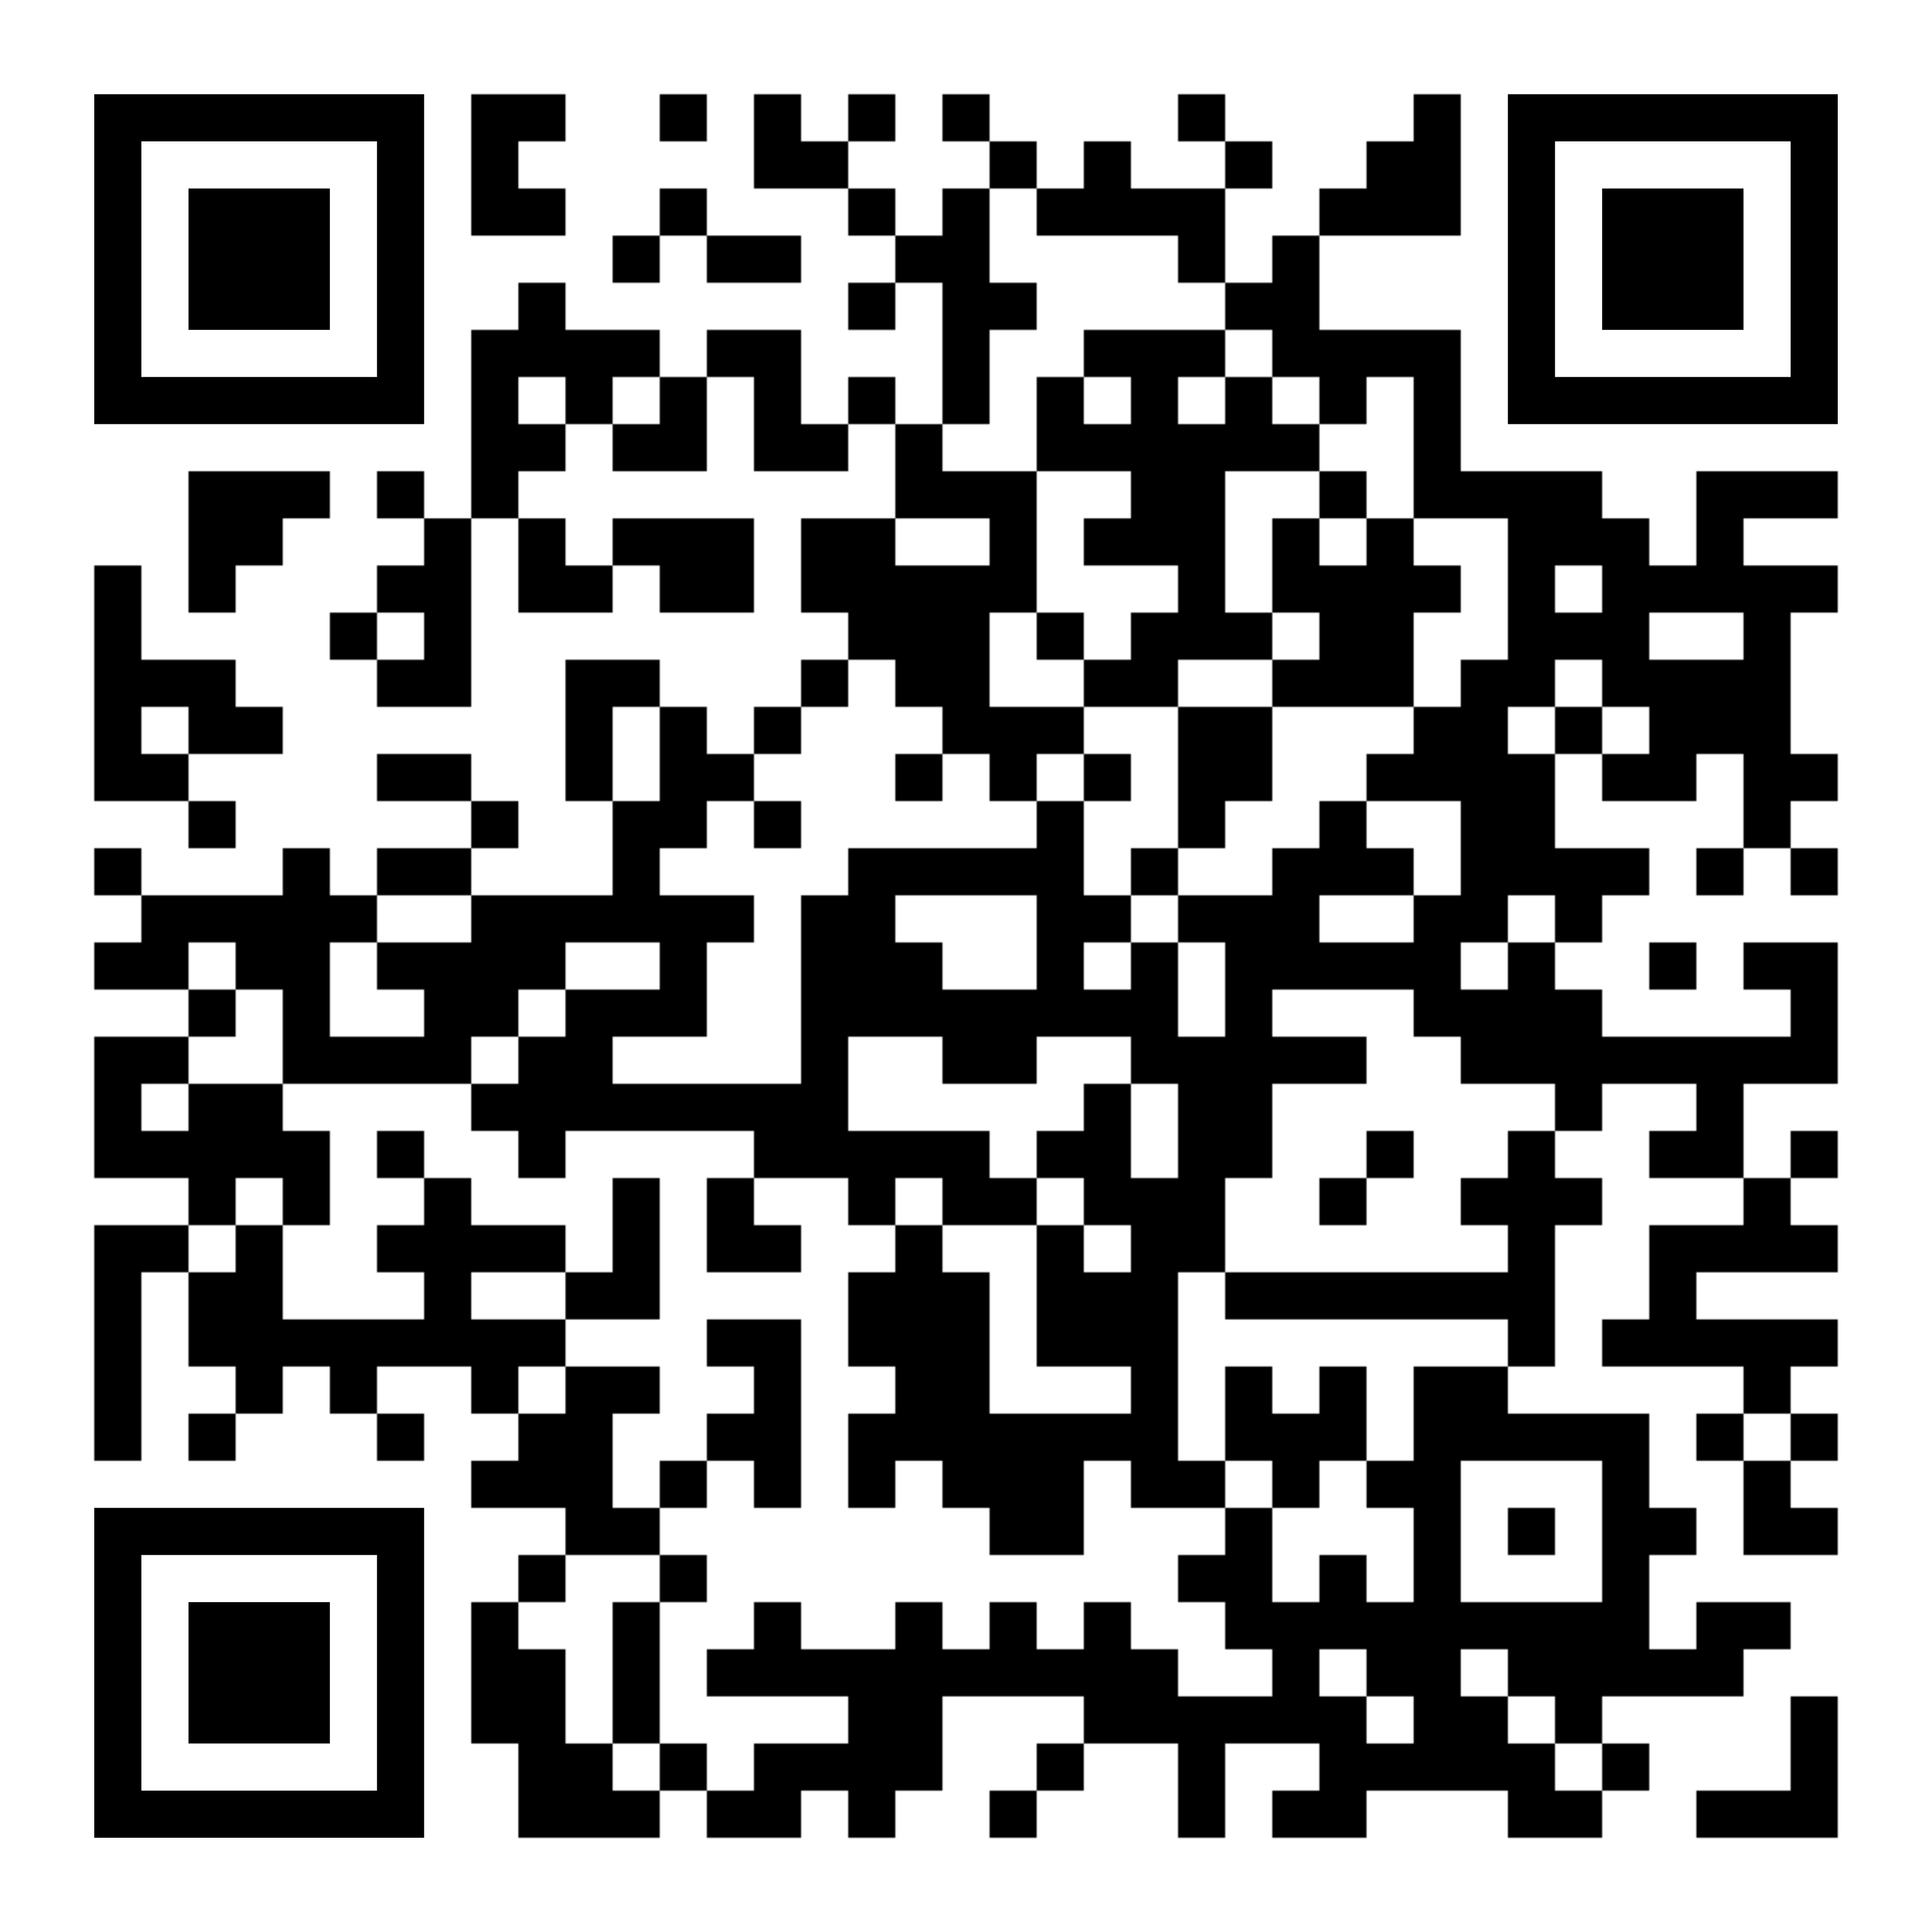 <svg xmlns="http://www.w3.org/2000/svg" xmlns:xlink="http://www.w3.org/1999/xlink" xml:space="preserve" width="984" height="984" viewBox="0 0 984 984"><defs><mask id="qrmask"><g fill="#ffffff"><g transform="translate(240,48) scale(4)"><rect width="6" height="6"></rect></g><g transform="translate(264,48) scale(4)"><rect width="6" height="6"></rect></g><g transform="translate(336,48) scale(4)"><rect width="6" height="6"></rect></g><g transform="translate(384,48) scale(4)"><rect width="6" height="6"></rect></g><g transform="translate(432,48) scale(4)"><rect width="6" height="6"></rect></g><g transform="translate(480,48) scale(4)"><rect width="6" height="6"></rect></g><g transform="translate(600,48) scale(4)"><rect width="6" height="6"></rect></g><g transform="translate(720,48) scale(4)"><rect width="6" height="6"></rect></g><g transform="translate(240,72) scale(4)"><rect width="6" height="6"></rect></g><g transform="translate(384,72) scale(4)"><rect width="6" height="6"></rect></g><g transform="translate(408,72) scale(4)"><rect width="6" height="6"></rect></g><g transform="translate(504,72) scale(4)"><rect width="6" height="6"></rect></g><g transform="translate(552,72) scale(4)"><rect width="6" height="6"></rect></g><g transform="translate(624,72) scale(4)"><rect width="6" height="6"></rect></g><g transform="translate(696,72) scale(4)"><rect width="6" height="6"></rect></g><g transform="translate(720,72) scale(4)"><rect width="6" height="6"></rect></g><g transform="translate(240,96) scale(4)"><rect width="6" height="6"></rect></g><g transform="translate(264,96) scale(4)"><rect width="6" height="6"></rect></g><g transform="translate(336,96) scale(4)"><rect width="6" height="6"></rect></g><g transform="translate(432,96) scale(4)"><rect width="6" height="6"></rect></g><g transform="translate(480,96) scale(4)"><rect width="6" height="6"></rect></g><g transform="translate(528,96) scale(4)"><rect width="6" height="6"></rect></g><g transform="translate(552,96) scale(4)"><rect width="6" height="6"></rect></g><g transform="translate(576,96) scale(4)"><rect width="6" height="6"></rect></g><g transform="translate(600,96) scale(4)"><rect width="6" height="6"></rect></g><g transform="translate(672,96) scale(4)"><rect width="6" height="6"></rect></g><g transform="translate(696,96) scale(4)"><rect width="6" height="6"></rect></g><g transform="translate(720,96) scale(4)"><rect width="6" height="6"></rect></g><g transform="translate(312,120) scale(4)"><rect width="6" height="6"></rect></g><g transform="translate(360,120) scale(4)"><rect width="6" height="6"></rect></g><g transform="translate(384,120) scale(4)"><rect width="6" height="6"></rect></g><g transform="translate(456,120) scale(4)"><rect width="6" height="6"></rect></g><g transform="translate(480,120) scale(4)"><rect width="6" height="6"></rect></g><g transform="translate(600,120) scale(4)"><rect width="6" height="6"></rect></g><g transform="translate(648,120) scale(4)"><rect width="6" height="6"></rect></g><g transform="translate(264,144) scale(4)"><rect width="6" height="6"></rect></g><g transform="translate(432,144) scale(4)"><rect width="6" height="6"></rect></g><g transform="translate(480,144) scale(4)"><rect width="6" height="6"></rect></g><g transform="translate(504,144) scale(4)"><rect width="6" height="6"></rect></g><g transform="translate(624,144) scale(4)"><rect width="6" height="6"></rect></g><g transform="translate(648,144) scale(4)"><rect width="6" height="6"></rect></g><g transform="translate(240,168) scale(4)"><rect width="6" height="6"></rect></g><g transform="translate(264,168) scale(4)"><rect width="6" height="6"></rect></g><g transform="translate(288,168) scale(4)"><rect width="6" height="6"></rect></g><g transform="translate(312,168) scale(4)"><rect width="6" height="6"></rect></g><g transform="translate(360,168) scale(4)"><rect width="6" height="6"></rect></g><g transform="translate(384,168) scale(4)"><rect width="6" height="6"></rect></g><g transform="translate(480,168) scale(4)"><rect width="6" height="6"></rect></g><g transform="translate(552,168) scale(4)"><rect width="6" height="6"></rect></g><g transform="translate(576,168) scale(4)"><rect width="6" height="6"></rect></g><g transform="translate(600,168) scale(4)"><rect width="6" height="6"></rect></g><g transform="translate(648,168) scale(4)"><rect width="6" height="6"></rect></g><g transform="translate(672,168) scale(4)"><rect width="6" height="6"></rect></g><g transform="translate(696,168) scale(4)"><rect width="6" height="6"></rect></g><g transform="translate(720,168) scale(4)"><rect width="6" height="6"></rect></g><g transform="translate(240,192) scale(4)"><rect width="6" height="6"></rect></g><g transform="translate(288,192) scale(4)"><rect width="6" height="6"></rect></g><g transform="translate(336,192) scale(4)"><rect width="6" height="6"></rect></g><g transform="translate(384,192) scale(4)"><rect width="6" height="6"></rect></g><g transform="translate(432,192) scale(4)"><rect width="6" height="6"></rect></g><g transform="translate(480,192) scale(4)"><rect width="6" height="6"></rect></g><g transform="translate(528,192) scale(4)"><rect width="6" height="6"></rect></g><g transform="translate(576,192) scale(4)"><rect width="6" height="6"></rect></g><g transform="translate(624,192) scale(4)"><rect width="6" height="6"></rect></g><g transform="translate(672,192) scale(4)"><rect width="6" height="6"></rect></g><g transform="translate(720,192) scale(4)"><rect width="6" height="6"></rect></g><g transform="translate(240,216) scale(4)"><rect width="6" height="6"></rect></g><g transform="translate(264,216) scale(4)"><rect width="6" height="6"></rect></g><g transform="translate(312,216) scale(4)"><rect width="6" height="6"></rect></g><g transform="translate(336,216) scale(4)"><rect width="6" height="6"></rect></g><g transform="translate(384,216) scale(4)"><rect width="6" height="6"></rect></g><g transform="translate(408,216) scale(4)"><rect width="6" height="6"></rect></g><g transform="translate(456,216) scale(4)"><rect width="6" height="6"></rect></g><g transform="translate(528,216) scale(4)"><rect width="6" height="6"></rect></g><g transform="translate(552,216) scale(4)"><rect width="6" height="6"></rect></g><g transform="translate(576,216) scale(4)"><rect width="6" height="6"></rect></g><g transform="translate(600,216) scale(4)"><rect width="6" height="6"></rect></g><g transform="translate(624,216) scale(4)"><rect width="6" height="6"></rect></g><g transform="translate(648,216) scale(4)"><rect width="6" height="6"></rect></g><g transform="translate(720,216) scale(4)"><rect width="6" height="6"></rect></g><g transform="translate(96,240) scale(4)"><rect width="6" height="6"></rect></g><g transform="translate(120,240) scale(4)"><rect width="6" height="6"></rect></g><g transform="translate(144,240) scale(4)"><rect width="6" height="6"></rect></g><g transform="translate(192,240) scale(4)"><rect width="6" height="6"></rect></g><g transform="translate(240,240) scale(4)"><rect width="6" height="6"></rect></g><g transform="translate(456,240) scale(4)"><rect width="6" height="6"></rect></g><g transform="translate(480,240) scale(4)"><rect width="6" height="6"></rect></g><g transform="translate(504,240) scale(4)"><rect width="6" height="6"></rect></g><g transform="translate(576,240) scale(4)"><rect width="6" height="6"></rect></g><g transform="translate(600,240) scale(4)"><rect width="6" height="6"></rect></g><g transform="translate(672,240) scale(4)"><rect width="6" height="6"></rect></g><g transform="translate(720,240) scale(4)"><rect width="6" height="6"></rect></g><g transform="translate(744,240) scale(4)"><rect width="6" height="6"></rect></g><g transform="translate(768,240) scale(4)"><rect width="6" height="6"></rect></g><g transform="translate(792,240) scale(4)"><rect width="6" height="6"></rect></g><g transform="translate(864,240) scale(4)"><rect width="6" height="6"></rect></g><g transform="translate(888,240) scale(4)"><rect width="6" height="6"></rect></g><g transform="translate(912,240) scale(4)"><rect width="6" height="6"></rect></g><g transform="translate(96,264) scale(4)"><rect width="6" height="6"></rect></g><g transform="translate(120,264) scale(4)"><rect width="6" height="6"></rect></g><g transform="translate(216,264) scale(4)"><rect width="6" height="6"></rect></g><g transform="translate(264,264) scale(4)"><rect width="6" height="6"></rect></g><g transform="translate(312,264) scale(4)"><rect width="6" height="6"></rect></g><g transform="translate(336,264) scale(4)"><rect width="6" height="6"></rect></g><g transform="translate(360,264) scale(4)"><rect width="6" height="6"></rect></g><g transform="translate(408,264) scale(4)"><rect width="6" height="6"></rect></g><g transform="translate(432,264) scale(4)"><rect width="6" height="6"></rect></g><g transform="translate(504,264) scale(4)"><rect width="6" height="6"></rect></g><g transform="translate(552,264) scale(4)"><rect width="6" height="6"></rect></g><g transform="translate(576,264) scale(4)"><rect width="6" height="6"></rect></g><g transform="translate(600,264) scale(4)"><rect width="6" height="6"></rect></g><g transform="translate(648,264) scale(4)"><rect width="6" height="6"></rect></g><g transform="translate(696,264) scale(4)"><rect width="6" height="6"></rect></g><g transform="translate(768,264) scale(4)"><rect width="6" height="6"></rect></g><g transform="translate(792,264) scale(4)"><rect width="6" height="6"></rect></g><g transform="translate(816,264) scale(4)"><rect width="6" height="6"></rect></g><g transform="translate(864,264) scale(4)"><rect width="6" height="6"></rect></g><g transform="translate(48,288) scale(4)"><rect width="6" height="6"></rect></g><g transform="translate(96,288) scale(4)"><rect width="6" height="6"></rect></g><g transform="translate(192,288) scale(4)"><rect width="6" height="6"></rect></g><g transform="translate(216,288) scale(4)"><rect width="6" height="6"></rect></g><g transform="translate(264,288) scale(4)"><rect width="6" height="6"></rect></g><g transform="translate(288,288) scale(4)"><rect width="6" height="6"></rect></g><g transform="translate(336,288) scale(4)"><rect width="6" height="6"></rect></g><g transform="translate(360,288) scale(4)"><rect width="6" height="6"></rect></g><g transform="translate(408,288) scale(4)"><rect width="6" height="6"></rect></g><g transform="translate(432,288) scale(4)"><rect width="6" height="6"></rect></g><g transform="translate(456,288) scale(4)"><rect width="6" height="6"></rect></g><g transform="translate(480,288) scale(4)"><rect width="6" height="6"></rect></g><g transform="translate(504,288) scale(4)"><rect width="6" height="6"></rect></g><g transform="translate(600,288) scale(4)"><rect width="6" height="6"></rect></g><g transform="translate(648,288) scale(4)"><rect width="6" height="6"></rect></g><g transform="translate(672,288) scale(4)"><rect width="6" height="6"></rect></g><g transform="translate(696,288) scale(4)"><rect width="6" height="6"></rect></g><g transform="translate(720,288) scale(4)"><rect width="6" height="6"></rect></g><g transform="translate(768,288) scale(4)"><rect width="6" height="6"></rect></g><g transform="translate(816,288) scale(4)"><rect width="6" height="6"></rect></g><g transform="translate(840,288) scale(4)"><rect width="6" height="6"></rect></g><g transform="translate(864,288) scale(4)"><rect width="6" height="6"></rect></g><g transform="translate(888,288) scale(4)"><rect width="6" height="6"></rect></g><g transform="translate(912,288) scale(4)"><rect width="6" height="6"></rect></g><g transform="translate(48,312) scale(4)"><rect width="6" height="6"></rect></g><g transform="translate(168,312) scale(4)"><rect width="6" height="6"></rect></g><g transform="translate(216,312) scale(4)"><rect width="6" height="6"></rect></g><g transform="translate(432,312) scale(4)"><rect width="6" height="6"></rect></g><g transform="translate(456,312) scale(4)"><rect width="6" height="6"></rect></g><g transform="translate(480,312) scale(4)"><rect width="6" height="6"></rect></g><g transform="translate(528,312) scale(4)"><rect width="6" height="6"></rect></g><g transform="translate(576,312) scale(4)"><rect width="6" height="6"></rect></g><g transform="translate(600,312) scale(4)"><rect width="6" height="6"></rect></g><g transform="translate(624,312) scale(4)"><rect width="6" height="6"></rect></g><g transform="translate(672,312) scale(4)"><rect width="6" height="6"></rect></g><g transform="translate(696,312) scale(4)"><rect width="6" height="6"></rect></g><g transform="translate(768,312) scale(4)"><rect width="6" height="6"></rect></g><g transform="translate(792,312) scale(4)"><rect width="6" height="6"></rect></g><g transform="translate(816,312) scale(4)"><rect width="6" height="6"></rect></g><g transform="translate(888,312) scale(4)"><rect width="6" height="6"></rect></g><g transform="translate(48,336) scale(4)"><rect width="6" height="6"></rect></g><g transform="translate(72,336) scale(4)"><rect width="6" height="6"></rect></g><g transform="translate(96,336) scale(4)"><rect width="6" height="6"></rect></g><g transform="translate(192,336) scale(4)"><rect width="6" height="6"></rect></g><g transform="translate(216,336) scale(4)"><rect width="6" height="6"></rect></g><g transform="translate(288,336) scale(4)"><rect width="6" height="6"></rect></g><g transform="translate(312,336) scale(4)"><rect width="6" height="6"></rect></g><g transform="translate(408,336) scale(4)"><rect width="6" height="6"></rect></g><g transform="translate(456,336) scale(4)"><rect width="6" height="6"></rect></g><g transform="translate(480,336) scale(4)"><rect width="6" height="6"></rect></g><g transform="translate(552,336) scale(4)"><rect width="6" height="6"></rect></g><g transform="translate(576,336) scale(4)"><rect width="6" height="6"></rect></g><g transform="translate(648,336) scale(4)"><rect width="6" height="6"></rect></g><g transform="translate(672,336) scale(4)"><rect width="6" height="6"></rect></g><g transform="translate(696,336) scale(4)"><rect width="6" height="6"></rect></g><g transform="translate(744,336) scale(4)"><rect width="6" height="6"></rect></g><g transform="translate(768,336) scale(4)"><rect width="6" height="6"></rect></g><g transform="translate(816,336) scale(4)"><rect width="6" height="6"></rect></g><g transform="translate(840,336) scale(4)"><rect width="6" height="6"></rect></g><g transform="translate(864,336) scale(4)"><rect width="6" height="6"></rect></g><g transform="translate(888,336) scale(4)"><rect width="6" height="6"></rect></g><g transform="translate(48,360) scale(4)"><rect width="6" height="6"></rect></g><g transform="translate(96,360) scale(4)"><rect width="6" height="6"></rect></g><g transform="translate(120,360) scale(4)"><rect width="6" height="6"></rect></g><g transform="translate(288,360) scale(4)"><rect width="6" height="6"></rect></g><g transform="translate(336,360) scale(4)"><rect width="6" height="6"></rect></g><g transform="translate(384,360) scale(4)"><rect width="6" height="6"></rect></g><g transform="translate(480,360) scale(4)"><rect width="6" height="6"></rect></g><g transform="translate(504,360) scale(4)"><rect width="6" height="6"></rect></g><g transform="translate(528,360) scale(4)"><rect width="6" height="6"></rect></g><g transform="translate(600,360) scale(4)"><rect width="6" height="6"></rect></g><g transform="translate(624,360) scale(4)"><rect width="6" height="6"></rect></g><g transform="translate(720,360) scale(4)"><rect width="6" height="6"></rect></g><g transform="translate(744,360) scale(4)"><rect width="6" height="6"></rect></g><g transform="translate(792,360) scale(4)"><rect width="6" height="6"></rect></g><g transform="translate(840,360) scale(4)"><rect width="6" height="6"></rect></g><g transform="translate(864,360) scale(4)"><rect width="6" height="6"></rect></g><g transform="translate(888,360) scale(4)"><rect width="6" height="6"></rect></g><g transform="translate(48,384) scale(4)"><rect width="6" height="6"></rect></g><g transform="translate(72,384) scale(4)"><rect width="6" height="6"></rect></g><g transform="translate(192,384) scale(4)"><rect width="6" height="6"></rect></g><g transform="translate(216,384) scale(4)"><rect width="6" height="6"></rect></g><g transform="translate(288,384) scale(4)"><rect width="6" height="6"></rect></g><g transform="translate(336,384) scale(4)"><rect width="6" height="6"></rect></g><g transform="translate(360,384) scale(4)"><rect width="6" height="6"></rect></g><g transform="translate(456,384) scale(4)"><rect width="6" height="6"></rect></g><g transform="translate(504,384) scale(4)"><rect width="6" height="6"></rect></g><g transform="translate(552,384) scale(4)"><rect width="6" height="6"></rect></g><g transform="translate(600,384) scale(4)"><rect width="6" height="6"></rect></g><g transform="translate(624,384) scale(4)"><rect width="6" height="6"></rect></g><g transform="translate(696,384) scale(4)"><rect width="6" height="6"></rect></g><g transform="translate(720,384) scale(4)"><rect width="6" height="6"></rect></g><g transform="translate(744,384) scale(4)"><rect width="6" height="6"></rect></g><g transform="translate(768,384) scale(4)"><rect width="6" height="6"></rect></g><g transform="translate(816,384) scale(4)"><rect width="6" height="6"></rect></g><g transform="translate(840,384) scale(4)"><rect width="6" height="6"></rect></g><g transform="translate(888,384) scale(4)"><rect width="6" height="6"></rect></g><g transform="translate(912,384) scale(4)"><rect width="6" height="6"></rect></g><g transform="translate(96,408) scale(4)"><rect width="6" height="6"></rect></g><g transform="translate(240,408) scale(4)"><rect width="6" height="6"></rect></g><g transform="translate(312,408) scale(4)"><rect width="6" height="6"></rect></g><g transform="translate(336,408) scale(4)"><rect width="6" height="6"></rect></g><g transform="translate(384,408) scale(4)"><rect width="6" height="6"></rect></g><g transform="translate(528,408) scale(4)"><rect width="6" height="6"></rect></g><g transform="translate(600,408) scale(4)"><rect width="6" height="6"></rect></g><g transform="translate(672,408) scale(4)"><rect width="6" height="6"></rect></g><g transform="translate(744,408) scale(4)"><rect width="6" height="6"></rect></g><g transform="translate(768,408) scale(4)"><rect width="6" height="6"></rect></g><g transform="translate(888,408) scale(4)"><rect width="6" height="6"></rect></g><g transform="translate(48,432) scale(4)"><rect width="6" height="6"></rect></g><g transform="translate(144,432) scale(4)"><rect width="6" height="6"></rect></g><g transform="translate(192,432) scale(4)"><rect width="6" height="6"></rect></g><g transform="translate(216,432) scale(4)"><rect width="6" height="6"></rect></g><g transform="translate(312,432) scale(4)"><rect width="6" height="6"></rect></g><g transform="translate(432,432) scale(4)"><rect width="6" height="6"></rect></g><g transform="translate(456,432) scale(4)"><rect width="6" height="6"></rect></g><g transform="translate(480,432) scale(4)"><rect width="6" height="6"></rect></g><g transform="translate(504,432) scale(4)"><rect width="6" height="6"></rect></g><g transform="translate(528,432) scale(4)"><rect width="6" height="6"></rect></g><g transform="translate(576,432) scale(4)"><rect width="6" height="6"></rect></g><g transform="translate(648,432) scale(4)"><rect width="6" height="6"></rect></g><g transform="translate(672,432) scale(4)"><rect width="6" height="6"></rect></g><g transform="translate(696,432) scale(4)"><rect width="6" height="6"></rect></g><g transform="translate(744,432) scale(4)"><rect width="6" height="6"></rect></g><g transform="translate(768,432) scale(4)"><rect width="6" height="6"></rect></g><g transform="translate(792,432) scale(4)"><rect width="6" height="6"></rect></g><g transform="translate(816,432) scale(4)"><rect width="6" height="6"></rect></g><g transform="translate(864,432) scale(4)"><rect width="6" height="6"></rect></g><g transform="translate(912,432) scale(4)"><rect width="6" height="6"></rect></g><g transform="translate(72,456) scale(4)"><rect width="6" height="6"></rect></g><g transform="translate(96,456) scale(4)"><rect width="6" height="6"></rect></g><g transform="translate(120,456) scale(4)"><rect width="6" height="6"></rect></g><g transform="translate(144,456) scale(4)"><rect width="6" height="6"></rect></g><g transform="translate(168,456) scale(4)"><rect width="6" height="6"></rect></g><g transform="translate(240,456) scale(4)"><rect width="6" height="6"></rect></g><g transform="translate(264,456) scale(4)"><rect width="6" height="6"></rect></g><g transform="translate(288,456) scale(4)"><rect width="6" height="6"></rect></g><g transform="translate(312,456) scale(4)"><rect width="6" height="6"></rect></g><g transform="translate(336,456) scale(4)"><rect width="6" height="6"></rect></g><g transform="translate(360,456) scale(4)"><rect width="6" height="6"></rect></g><g transform="translate(408,456) scale(4)"><rect width="6" height="6"></rect></g><g transform="translate(432,456) scale(4)"><rect width="6" height="6"></rect></g><g transform="translate(528,456) scale(4)"><rect width="6" height="6"></rect></g><g transform="translate(552,456) scale(4)"><rect width="6" height="6"></rect></g><g transform="translate(600,456) scale(4)"><rect width="6" height="6"></rect></g><g transform="translate(624,456) scale(4)"><rect width="6" height="6"></rect></g><g transform="translate(648,456) scale(4)"><rect width="6" height="6"></rect></g><g transform="translate(720,456) scale(4)"><rect width="6" height="6"></rect></g><g transform="translate(744,456) scale(4)"><rect width="6" height="6"></rect></g><g transform="translate(792,456) scale(4)"><rect width="6" height="6"></rect></g><g transform="translate(48,480) scale(4)"><rect width="6" height="6"></rect></g><g transform="translate(72,480) scale(4)"><rect width="6" height="6"></rect></g><g transform="translate(120,480) scale(4)"><rect width="6" height="6"></rect></g><g transform="translate(144,480) scale(4)"><rect width="6" height="6"></rect></g><g transform="translate(192,480) scale(4)"><rect width="6" height="6"></rect></g><g transform="translate(216,480) scale(4)"><rect width="6" height="6"></rect></g><g transform="translate(240,480) scale(4)"><rect width="6" height="6"></rect></g><g transform="translate(264,480) scale(4)"><rect width="6" height="6"></rect></g><g transform="translate(336,480) scale(4)"><rect width="6" height="6"></rect></g><g transform="translate(408,480) scale(4)"><rect width="6" height="6"></rect></g><g transform="translate(432,480) scale(4)"><rect width="6" height="6"></rect></g><g transform="translate(456,480) scale(4)"><rect width="6" height="6"></rect></g><g transform="translate(528,480) scale(4)"><rect width="6" height="6"></rect></g><g transform="translate(576,480) scale(4)"><rect width="6" height="6"></rect></g><g transform="translate(624,480) scale(4)"><rect width="6" height="6"></rect></g><g transform="translate(648,480) scale(4)"><rect width="6" height="6"></rect></g><g transform="translate(672,480) scale(4)"><rect width="6" height="6"></rect></g><g transform="translate(696,480) scale(4)"><rect width="6" height="6"></rect></g><g transform="translate(720,480) scale(4)"><rect width="6" height="6"></rect></g><g transform="translate(768,480) scale(4)"><rect width="6" height="6"></rect></g><g transform="translate(840,480) scale(4)"><rect width="6" height="6"></rect></g><g transform="translate(888,480) scale(4)"><rect width="6" height="6"></rect></g><g transform="translate(912,480) scale(4)"><rect width="6" height="6"></rect></g><g transform="translate(96,504) scale(4)"><rect width="6" height="6"></rect></g><g transform="translate(144,504) scale(4)"><rect width="6" height="6"></rect></g><g transform="translate(216,504) scale(4)"><rect width="6" height="6"></rect></g><g transform="translate(240,504) scale(4)"><rect width="6" height="6"></rect></g><g transform="translate(288,504) scale(4)"><rect width="6" height="6"></rect></g><g transform="translate(312,504) scale(4)"><rect width="6" height="6"></rect></g><g transform="translate(336,504) scale(4)"><rect width="6" height="6"></rect></g><g transform="translate(408,504) scale(4)"><rect width="6" height="6"></rect></g><g transform="translate(432,504) scale(4)"><rect width="6" height="6"></rect></g><g transform="translate(456,504) scale(4)"><rect width="6" height="6"></rect></g><g transform="translate(480,504) scale(4)"><rect width="6" height="6"></rect></g><g transform="translate(504,504) scale(4)"><rect width="6" height="6"></rect></g><g transform="translate(528,504) scale(4)"><rect width="6" height="6"></rect></g><g transform="translate(552,504) scale(4)"><rect width="6" height="6"></rect></g><g transform="translate(576,504) scale(4)"><rect width="6" height="6"></rect></g><g transform="translate(624,504) scale(4)"><rect width="6" height="6"></rect></g><g transform="translate(720,504) scale(4)"><rect width="6" height="6"></rect></g><g transform="translate(744,504) scale(4)"><rect width="6" height="6"></rect></g><g transform="translate(768,504) scale(4)"><rect width="6" height="6"></rect></g><g transform="translate(792,504) scale(4)"><rect width="6" height="6"></rect></g><g transform="translate(912,504) scale(4)"><rect width="6" height="6"></rect></g><g transform="translate(48,528) scale(4)"><rect width="6" height="6"></rect></g><g transform="translate(72,528) scale(4)"><rect width="6" height="6"></rect></g><g transform="translate(144,528) scale(4)"><rect width="6" height="6"></rect></g><g transform="translate(168,528) scale(4)"><rect width="6" height="6"></rect></g><g transform="translate(192,528) scale(4)"><rect width="6" height="6"></rect></g><g transform="translate(216,528) scale(4)"><rect width="6" height="6"></rect></g><g transform="translate(264,528) scale(4)"><rect width="6" height="6"></rect></g><g transform="translate(288,528) scale(4)"><rect width="6" height="6"></rect></g><g transform="translate(408,528) scale(4)"><rect width="6" height="6"></rect></g><g transform="translate(480,528) scale(4)"><rect width="6" height="6"></rect></g><g transform="translate(504,528) scale(4)"><rect width="6" height="6"></rect></g><g transform="translate(576,528) scale(4)"><rect width="6" height="6"></rect></g><g transform="translate(600,528) scale(4)"><rect width="6" height="6"></rect></g><g transform="translate(624,528) scale(4)"><rect width="6" height="6"></rect></g><g transform="translate(648,528) scale(4)"><rect width="6" height="6"></rect></g><g transform="translate(672,528) scale(4)"><rect width="6" height="6"></rect></g><g transform="translate(744,528) scale(4)"><rect width="6" height="6"></rect></g><g transform="translate(768,528) scale(4)"><rect width="6" height="6"></rect></g><g transform="translate(792,528) scale(4)"><rect width="6" height="6"></rect></g><g transform="translate(816,528) scale(4)"><rect width="6" height="6"></rect></g><g transform="translate(840,528) scale(4)"><rect width="6" height="6"></rect></g><g transform="translate(864,528) scale(4)"><rect width="6" height="6"></rect></g><g transform="translate(888,528) scale(4)"><rect width="6" height="6"></rect></g><g transform="translate(912,528) scale(4)"><rect width="6" height="6"></rect></g><g transform="translate(48,552) scale(4)"><rect width="6" height="6"></rect></g><g transform="translate(96,552) scale(4)"><rect width="6" height="6"></rect></g><g transform="translate(120,552) scale(4)"><rect width="6" height="6"></rect></g><g transform="translate(240,552) scale(4)"><rect width="6" height="6"></rect></g><g transform="translate(264,552) scale(4)"><rect width="6" height="6"></rect></g><g transform="translate(288,552) scale(4)"><rect width="6" height="6"></rect></g><g transform="translate(312,552) scale(4)"><rect width="6" height="6"></rect></g><g transform="translate(336,552) scale(4)"><rect width="6" height="6"></rect></g><g transform="translate(360,552) scale(4)"><rect width="6" height="6"></rect></g><g transform="translate(384,552) scale(4)"><rect width="6" height="6"></rect></g><g transform="translate(408,552) scale(4)"><rect width="6" height="6"></rect></g><g transform="translate(552,552) scale(4)"><rect width="6" height="6"></rect></g><g transform="translate(600,552) scale(4)"><rect width="6" height="6"></rect></g><g transform="translate(624,552) scale(4)"><rect width="6" height="6"></rect></g><g transform="translate(792,552) scale(4)"><rect width="6" height="6"></rect></g><g transform="translate(864,552) scale(4)"><rect width="6" height="6"></rect></g><g transform="translate(48,576) scale(4)"><rect width="6" height="6"></rect></g><g transform="translate(72,576) scale(4)"><rect width="6" height="6"></rect></g><g transform="translate(96,576) scale(4)"><rect width="6" height="6"></rect></g><g transform="translate(120,576) scale(4)"><rect width="6" height="6"></rect></g><g transform="translate(144,576) scale(4)"><rect width="6" height="6"></rect></g><g transform="translate(192,576) scale(4)"><rect width="6" height="6"></rect></g><g transform="translate(264,576) scale(4)"><rect width="6" height="6"></rect></g><g transform="translate(384,576) scale(4)"><rect width="6" height="6"></rect></g><g transform="translate(408,576) scale(4)"><rect width="6" height="6"></rect></g><g transform="translate(432,576) scale(4)"><rect width="6" height="6"></rect></g><g transform="translate(456,576) scale(4)"><rect width="6" height="6"></rect></g><g transform="translate(480,576) scale(4)"><rect width="6" height="6"></rect></g><g transform="translate(528,576) scale(4)"><rect width="6" height="6"></rect></g><g transform="translate(552,576) scale(4)"><rect width="6" height="6"></rect></g><g transform="translate(600,576) scale(4)"><rect width="6" height="6"></rect></g><g transform="translate(624,576) scale(4)"><rect width="6" height="6"></rect></g><g transform="translate(696,576) scale(4)"><rect width="6" height="6"></rect></g><g transform="translate(768,576) scale(4)"><rect width="6" height="6"></rect></g><g transform="translate(840,576) scale(4)"><rect width="6" height="6"></rect></g><g transform="translate(864,576) scale(4)"><rect width="6" height="6"></rect></g><g transform="translate(912,576) scale(4)"><rect width="6" height="6"></rect></g><g transform="translate(96,600) scale(4)"><rect width="6" height="6"></rect></g><g transform="translate(144,600) scale(4)"><rect width="6" height="6"></rect></g><g transform="translate(216,600) scale(4)"><rect width="6" height="6"></rect></g><g transform="translate(312,600) scale(4)"><rect width="6" height="6"></rect></g><g transform="translate(360,600) scale(4)"><rect width="6" height="6"></rect></g><g transform="translate(432,600) scale(4)"><rect width="6" height="6"></rect></g><g transform="translate(480,600) scale(4)"><rect width="6" height="6"></rect></g><g transform="translate(504,600) scale(4)"><rect width="6" height="6"></rect></g><g transform="translate(552,600) scale(4)"><rect width="6" height="6"></rect></g><g transform="translate(576,600) scale(4)"><rect width="6" height="6"></rect></g><g transform="translate(600,600) scale(4)"><rect width="6" height="6"></rect></g><g transform="translate(672,600) scale(4)"><rect width="6" height="6"></rect></g><g transform="translate(744,600) scale(4)"><rect width="6" height="6"></rect></g><g transform="translate(768,600) scale(4)"><rect width="6" height="6"></rect></g><g transform="translate(792,600) scale(4)"><rect width="6" height="6"></rect></g><g transform="translate(888,600) scale(4)"><rect width="6" height="6"></rect></g><g transform="translate(48,624) scale(4)"><rect width="6" height="6"></rect></g><g transform="translate(72,624) scale(4)"><rect width="6" height="6"></rect></g><g transform="translate(120,624) scale(4)"><rect width="6" height="6"></rect></g><g transform="translate(192,624) scale(4)"><rect width="6" height="6"></rect></g><g transform="translate(216,624) scale(4)"><rect width="6" height="6"></rect></g><g transform="translate(240,624) scale(4)"><rect width="6" height="6"></rect></g><g transform="translate(264,624) scale(4)"><rect width="6" height="6"></rect></g><g transform="translate(312,624) scale(4)"><rect width="6" height="6"></rect></g><g transform="translate(360,624) scale(4)"><rect width="6" height="6"></rect></g><g transform="translate(384,624) scale(4)"><rect width="6" height="6"></rect></g><g transform="translate(456,624) scale(4)"><rect width="6" height="6"></rect></g><g transform="translate(528,624) scale(4)"><rect width="6" height="6"></rect></g><g transform="translate(576,624) scale(4)"><rect width="6" height="6"></rect></g><g transform="translate(600,624) scale(4)"><rect width="6" height="6"></rect></g><g transform="translate(768,624) scale(4)"><rect width="6" height="6"></rect></g><g transform="translate(840,624) scale(4)"><rect width="6" height="6"></rect></g><g transform="translate(864,624) scale(4)"><rect width="6" height="6"></rect></g><g transform="translate(888,624) scale(4)"><rect width="6" height="6"></rect></g><g transform="translate(912,624) scale(4)"><rect width="6" height="6"></rect></g><g transform="translate(48,648) scale(4)"><rect width="6" height="6"></rect></g><g transform="translate(96,648) scale(4)"><rect width="6" height="6"></rect></g><g transform="translate(120,648) scale(4)"><rect width="6" height="6"></rect></g><g transform="translate(216,648) scale(4)"><rect width="6" height="6"></rect></g><g transform="translate(288,648) scale(4)"><rect width="6" height="6"></rect></g><g transform="translate(312,648) scale(4)"><rect width="6" height="6"></rect></g><g transform="translate(432,648) scale(4)"><rect width="6" height="6"></rect></g><g transform="translate(456,648) scale(4)"><rect width="6" height="6"></rect></g><g transform="translate(480,648) scale(4)"><rect width="6" height="6"></rect></g><g transform="translate(528,648) scale(4)"><rect width="6" height="6"></rect></g><g transform="translate(552,648) scale(4)"><rect width="6" height="6"></rect></g><g transform="translate(576,648) scale(4)"><rect width="6" height="6"></rect></g><g transform="translate(624,648) scale(4)"><rect width="6" height="6"></rect></g><g transform="translate(648,648) scale(4)"><rect width="6" height="6"></rect></g><g transform="translate(672,648) scale(4)"><rect width="6" height="6"></rect></g><g transform="translate(696,648) scale(4)"><rect width="6" height="6"></rect></g><g transform="translate(720,648) scale(4)"><rect width="6" height="6"></rect></g><g transform="translate(744,648) scale(4)"><rect width="6" height="6"></rect></g><g transform="translate(768,648) scale(4)"><rect width="6" height="6"></rect></g><g transform="translate(840,648) scale(4)"><rect width="6" height="6"></rect></g><g transform="translate(48,672) scale(4)"><rect width="6" height="6"></rect></g><g transform="translate(96,672) scale(4)"><rect width="6" height="6"></rect></g><g transform="translate(120,672) scale(4)"><rect width="6" height="6"></rect></g><g transform="translate(144,672) scale(4)"><rect width="6" height="6"></rect></g><g transform="translate(168,672) scale(4)"><rect width="6" height="6"></rect></g><g transform="translate(192,672) scale(4)"><rect width="6" height="6"></rect></g><g transform="translate(216,672) scale(4)"><rect width="6" height="6"></rect></g><g transform="translate(240,672) scale(4)"><rect width="6" height="6"></rect></g><g transform="translate(264,672) scale(4)"><rect width="6" height="6"></rect></g><g transform="translate(360,672) scale(4)"><rect width="6" height="6"></rect></g><g transform="translate(384,672) scale(4)"><rect width="6" height="6"></rect></g><g transform="translate(432,672) scale(4)"><rect width="6" height="6"></rect></g><g transform="translate(456,672) scale(4)"><rect width="6" height="6"></rect></g><g transform="translate(480,672) scale(4)"><rect width="6" height="6"></rect></g><g transform="translate(528,672) scale(4)"><rect width="6" height="6"></rect></g><g transform="translate(552,672) scale(4)"><rect width="6" height="6"></rect></g><g transform="translate(576,672) scale(4)"><rect width="6" height="6"></rect></g><g transform="translate(768,672) scale(4)"><rect width="6" height="6"></rect></g><g transform="translate(816,672) scale(4)"><rect width="6" height="6"></rect></g><g transform="translate(840,672) scale(4)"><rect width="6" height="6"></rect></g><g transform="translate(864,672) scale(4)"><rect width="6" height="6"></rect></g><g transform="translate(888,672) scale(4)"><rect width="6" height="6"></rect></g><g transform="translate(912,672) scale(4)"><rect width="6" height="6"></rect></g><g transform="translate(48,696) scale(4)"><rect width="6" height="6"></rect></g><g transform="translate(120,696) scale(4)"><rect width="6" height="6"></rect></g><g transform="translate(168,696) scale(4)"><rect width="6" height="6"></rect></g><g transform="translate(240,696) scale(4)"><rect width="6" height="6"></rect></g><g transform="translate(288,696) scale(4)"><rect width="6" height="6"></rect></g><g transform="translate(312,696) scale(4)"><rect width="6" height="6"></rect></g><g transform="translate(384,696) scale(4)"><rect width="6" height="6"></rect></g><g transform="translate(456,696) scale(4)"><rect width="6" height="6"></rect></g><g transform="translate(480,696) scale(4)"><rect width="6" height="6"></rect></g><g transform="translate(576,696) scale(4)"><rect width="6" height="6"></rect></g><g transform="translate(624,696) scale(4)"><rect width="6" height="6"></rect></g><g transform="translate(672,696) scale(4)"><rect width="6" height="6"></rect></g><g transform="translate(720,696) scale(4)"><rect width="6" height="6"></rect></g><g transform="translate(744,696) scale(4)"><rect width="6" height="6"></rect></g><g transform="translate(888,696) scale(4)"><rect width="6" height="6"></rect></g><g transform="translate(48,720) scale(4)"><rect width="6" height="6"></rect></g><g transform="translate(96,720) scale(4)"><rect width="6" height="6"></rect></g><g transform="translate(192,720) scale(4)"><rect width="6" height="6"></rect></g><g transform="translate(264,720) scale(4)"><rect width="6" height="6"></rect></g><g transform="translate(288,720) scale(4)"><rect width="6" height="6"></rect></g><g transform="translate(360,720) scale(4)"><rect width="6" height="6"></rect></g><g transform="translate(384,720) scale(4)"><rect width="6" height="6"></rect></g><g transform="translate(432,720) scale(4)"><rect width="6" height="6"></rect></g><g transform="translate(456,720) scale(4)"><rect width="6" height="6"></rect></g><g transform="translate(480,720) scale(4)"><rect width="6" height="6"></rect></g><g transform="translate(504,720) scale(4)"><rect width="6" height="6"></rect></g><g transform="translate(528,720) scale(4)"><rect width="6" height="6"></rect></g><g transform="translate(552,720) scale(4)"><rect width="6" height="6"></rect></g><g transform="translate(576,720) scale(4)"><rect width="6" height="6"></rect></g><g transform="translate(624,720) scale(4)"><rect width="6" height="6"></rect></g><g transform="translate(648,720) scale(4)"><rect width="6" height="6"></rect></g><g transform="translate(672,720) scale(4)"><rect width="6" height="6"></rect></g><g transform="translate(720,720) scale(4)"><rect width="6" height="6"></rect></g><g transform="translate(744,720) scale(4)"><rect width="6" height="6"></rect></g><g transform="translate(768,720) scale(4)"><rect width="6" height="6"></rect></g><g transform="translate(792,720) scale(4)"><rect width="6" height="6"></rect></g><g transform="translate(816,720) scale(4)"><rect width="6" height="6"></rect></g><g transform="translate(864,720) scale(4)"><rect width="6" height="6"></rect></g><g transform="translate(912,720) scale(4)"><rect width="6" height="6"></rect></g><g transform="translate(240,744) scale(4)"><rect width="6" height="6"></rect></g><g transform="translate(264,744) scale(4)"><rect width="6" height="6"></rect></g><g transform="translate(288,744) scale(4)"><rect width="6" height="6"></rect></g><g transform="translate(336,744) scale(4)"><rect width="6" height="6"></rect></g><g transform="translate(384,744) scale(4)"><rect width="6" height="6"></rect></g><g transform="translate(432,744) scale(4)"><rect width="6" height="6"></rect></g><g transform="translate(480,744) scale(4)"><rect width="6" height="6"></rect></g><g transform="translate(504,744) scale(4)"><rect width="6" height="6"></rect></g><g transform="translate(528,744) scale(4)"><rect width="6" height="6"></rect></g><g transform="translate(576,744) scale(4)"><rect width="6" height="6"></rect></g><g transform="translate(600,744) scale(4)"><rect width="6" height="6"></rect></g><g transform="translate(648,744) scale(4)"><rect width="6" height="6"></rect></g><g transform="translate(696,744) scale(4)"><rect width="6" height="6"></rect></g><g transform="translate(720,744) scale(4)"><rect width="6" height="6"></rect></g><g transform="translate(816,744) scale(4)"><rect width="6" height="6"></rect></g><g transform="translate(888,744) scale(4)"><rect width="6" height="6"></rect></g><g transform="translate(288,768) scale(4)"><rect width="6" height="6"></rect></g><g transform="translate(312,768) scale(4)"><rect width="6" height="6"></rect></g><g transform="translate(504,768) scale(4)"><rect width="6" height="6"></rect></g><g transform="translate(528,768) scale(4)"><rect width="6" height="6"></rect></g><g transform="translate(624,768) scale(4)"><rect width="6" height="6"></rect></g><g transform="translate(720,768) scale(4)"><rect width="6" height="6"></rect></g><g transform="translate(768,768) scale(4)"><rect width="6" height="6"></rect></g><g transform="translate(816,768) scale(4)"><rect width="6" height="6"></rect></g><g transform="translate(840,768) scale(4)"><rect width="6" height="6"></rect></g><g transform="translate(888,768) scale(4)"><rect width="6" height="6"></rect></g><g transform="translate(912,768) scale(4)"><rect width="6" height="6"></rect></g><g transform="translate(264,792) scale(4)"><rect width="6" height="6"></rect></g><g transform="translate(336,792) scale(4)"><rect width="6" height="6"></rect></g><g transform="translate(600,792) scale(4)"><rect width="6" height="6"></rect></g><g transform="translate(624,792) scale(4)"><rect width="6" height="6"></rect></g><g transform="translate(672,792) scale(4)"><rect width="6" height="6"></rect></g><g transform="translate(720,792) scale(4)"><rect width="6" height="6"></rect></g><g transform="translate(816,792) scale(4)"><rect width="6" height="6"></rect></g><g transform="translate(240,816) scale(4)"><rect width="6" height="6"></rect></g><g transform="translate(312,816) scale(4)"><rect width="6" height="6"></rect></g><g transform="translate(384,816) scale(4)"><rect width="6" height="6"></rect></g><g transform="translate(456,816) scale(4)"><rect width="6" height="6"></rect></g><g transform="translate(504,816) scale(4)"><rect width="6" height="6"></rect></g><g transform="translate(552,816) scale(4)"><rect width="6" height="6"></rect></g><g transform="translate(624,816) scale(4)"><rect width="6" height="6"></rect></g><g transform="translate(648,816) scale(4)"><rect width="6" height="6"></rect></g><g transform="translate(672,816) scale(4)"><rect width="6" height="6"></rect></g><g transform="translate(696,816) scale(4)"><rect width="6" height="6"></rect></g><g transform="translate(720,816) scale(4)"><rect width="6" height="6"></rect></g><g transform="translate(744,816) scale(4)"><rect width="6" height="6"></rect></g><g transform="translate(768,816) scale(4)"><rect width="6" height="6"></rect></g><g transform="translate(792,816) scale(4)"><rect width="6" height="6"></rect></g><g transform="translate(816,816) scale(4)"><rect width="6" height="6"></rect></g><g transform="translate(864,816) scale(4)"><rect width="6" height="6"></rect></g><g transform="translate(888,816) scale(4)"><rect width="6" height="6"></rect></g><g transform="translate(240,840) scale(4)"><rect width="6" height="6"></rect></g><g transform="translate(264,840) scale(4)"><rect width="6" height="6"></rect></g><g transform="translate(312,840) scale(4)"><rect width="6" height="6"></rect></g><g transform="translate(360,840) scale(4)"><rect width="6" height="6"></rect></g><g transform="translate(384,840) scale(4)"><rect width="6" height="6"></rect></g><g transform="translate(408,840) scale(4)"><rect width="6" height="6"></rect></g><g transform="translate(432,840) scale(4)"><rect width="6" height="6"></rect></g><g transform="translate(456,840) scale(4)"><rect width="6" height="6"></rect></g><g transform="translate(480,840) scale(4)"><rect width="6" height="6"></rect></g><g transform="translate(504,840) scale(4)"><rect width="6" height="6"></rect></g><g transform="translate(528,840) scale(4)"><rect width="6" height="6"></rect></g><g transform="translate(552,840) scale(4)"><rect width="6" height="6"></rect></g><g transform="translate(576,840) scale(4)"><rect width="6" height="6"></rect></g><g transform="translate(648,840) scale(4)"><rect width="6" height="6"></rect></g><g transform="translate(696,840) scale(4)"><rect width="6" height="6"></rect></g><g transform="translate(720,840) scale(4)"><rect width="6" height="6"></rect></g><g transform="translate(768,840) scale(4)"><rect width="6" height="6"></rect></g><g transform="translate(792,840) scale(4)"><rect width="6" height="6"></rect></g><g transform="translate(816,840) scale(4)"><rect width="6" height="6"></rect></g><g transform="translate(840,840) scale(4)"><rect width="6" height="6"></rect></g><g transform="translate(864,840) scale(4)"><rect width="6" height="6"></rect></g><g transform="translate(240,864) scale(4)"><rect width="6" height="6"></rect></g><g transform="translate(264,864) scale(4)"><rect width="6" height="6"></rect></g><g transform="translate(312,864) scale(4)"><rect width="6" height="6"></rect></g><g transform="translate(432,864) scale(4)"><rect width="6" height="6"></rect></g><g transform="translate(456,864) scale(4)"><rect width="6" height="6"></rect></g><g transform="translate(552,864) scale(4)"><rect width="6" height="6"></rect></g><g transform="translate(576,864) scale(4)"><rect width="6" height="6"></rect></g><g transform="translate(600,864) scale(4)"><rect width="6" height="6"></rect></g><g transform="translate(624,864) scale(4)"><rect width="6" height="6"></rect></g><g transform="translate(648,864) scale(4)"><rect width="6" height="6"></rect></g><g transform="translate(672,864) scale(4)"><rect width="6" height="6"></rect></g><g transform="translate(720,864) scale(4)"><rect width="6" height="6"></rect></g><g transform="translate(744,864) scale(4)"><rect width="6" height="6"></rect></g><g transform="translate(792,864) scale(4)"><rect width="6" height="6"></rect></g><g transform="translate(912,864) scale(4)"><rect width="6" height="6"></rect></g><g transform="translate(264,888) scale(4)"><rect width="6" height="6"></rect></g><g transform="translate(288,888) scale(4)"><rect width="6" height="6"></rect></g><g transform="translate(336,888) scale(4)"><rect width="6" height="6"></rect></g><g transform="translate(384,888) scale(4)"><rect width="6" height="6"></rect></g><g transform="translate(408,888) scale(4)"><rect width="6" height="6"></rect></g><g transform="translate(432,888) scale(4)"><rect width="6" height="6"></rect></g><g transform="translate(456,888) scale(4)"><rect width="6" height="6"></rect></g><g transform="translate(528,888) scale(4)"><rect width="6" height="6"></rect></g><g transform="translate(600,888) scale(4)"><rect width="6" height="6"></rect></g><g transform="translate(672,888) scale(4)"><rect width="6" height="6"></rect></g><g transform="translate(696,888) scale(4)"><rect width="6" height="6"></rect></g><g transform="translate(720,888) scale(4)"><rect width="6" height="6"></rect></g><g transform="translate(744,888) scale(4)"><rect width="6" height="6"></rect></g><g transform="translate(768,888) scale(4)"><rect width="6" height="6"></rect></g><g transform="translate(816,888) scale(4)"><rect width="6" height="6"></rect></g><g transform="translate(912,888) scale(4)"><rect width="6" height="6"></rect></g><g transform="translate(264,912) scale(4)"><rect width="6" height="6"></rect></g><g transform="translate(288,912) scale(4)"><rect width="6" height="6"></rect></g><g transform="translate(312,912) scale(4)"><rect width="6" height="6"></rect></g><g transform="translate(360,912) scale(4)"><rect width="6" height="6"></rect></g><g transform="translate(384,912) scale(4)"><rect width="6" height="6"></rect></g><g transform="translate(432,912) scale(4)"><rect width="6" height="6"></rect></g><g transform="translate(504,912) scale(4)"><rect width="6" height="6"></rect></g><g transform="translate(600,912) scale(4)"><rect width="6" height="6"></rect></g><g transform="translate(648,912) scale(4)"><rect width="6" height="6"></rect></g><g transform="translate(672,912) scale(4)"><rect width="6" height="6"></rect></g><g transform="translate(768,912) scale(4)"><rect width="6" height="6"></rect></g><g transform="translate(792,912) scale(4)"><rect width="6" height="6"></rect></g><g transform="translate(864,912) scale(4)"><rect width="6" height="6"></rect></g><g transform="translate(888,912) scale(4)"><rect width="6" height="6"></rect></g><g transform="translate(912,912) scale(4)"><rect width="6" height="6"></rect></g></g></mask></defs><rect width="984" height="984" fill="#ffffff" x="0" y="0"></rect><rect x="0" y="0" width="984" height="984" mask="url(#qrmask)" fill="#000000"></rect><g transform="translate(48,48)" fill="#000000"><g transform="scale(12)"><path d="M0,0v14h14V0H0z M12,12H2V2h10V12z"></path></g></g><g transform="translate(768,48)" fill="#000000"><g transform="scale(12)"><path d="M0,0v14h14V0H0z M12,12H2V2h10V12z"></path></g></g><g transform="translate(48,768)" fill="#000000"><g transform="scale(12)"><path d="M0,0v14h14V0H0z M12,12H2V2h10V12z"></path></g></g><g transform="translate(96,96)" fill="#000000"><g transform="scale(12)"><rect width="6" height="6"></rect></g></g><g transform="translate(816,96)" fill="#000000"><g transform="scale(12)"><rect width="6" height="6"></rect></g></g><g transform="translate(96,816)" fill="#000000"><g transform="scale(12)"><rect width="6" height="6"></rect></g></g></svg>